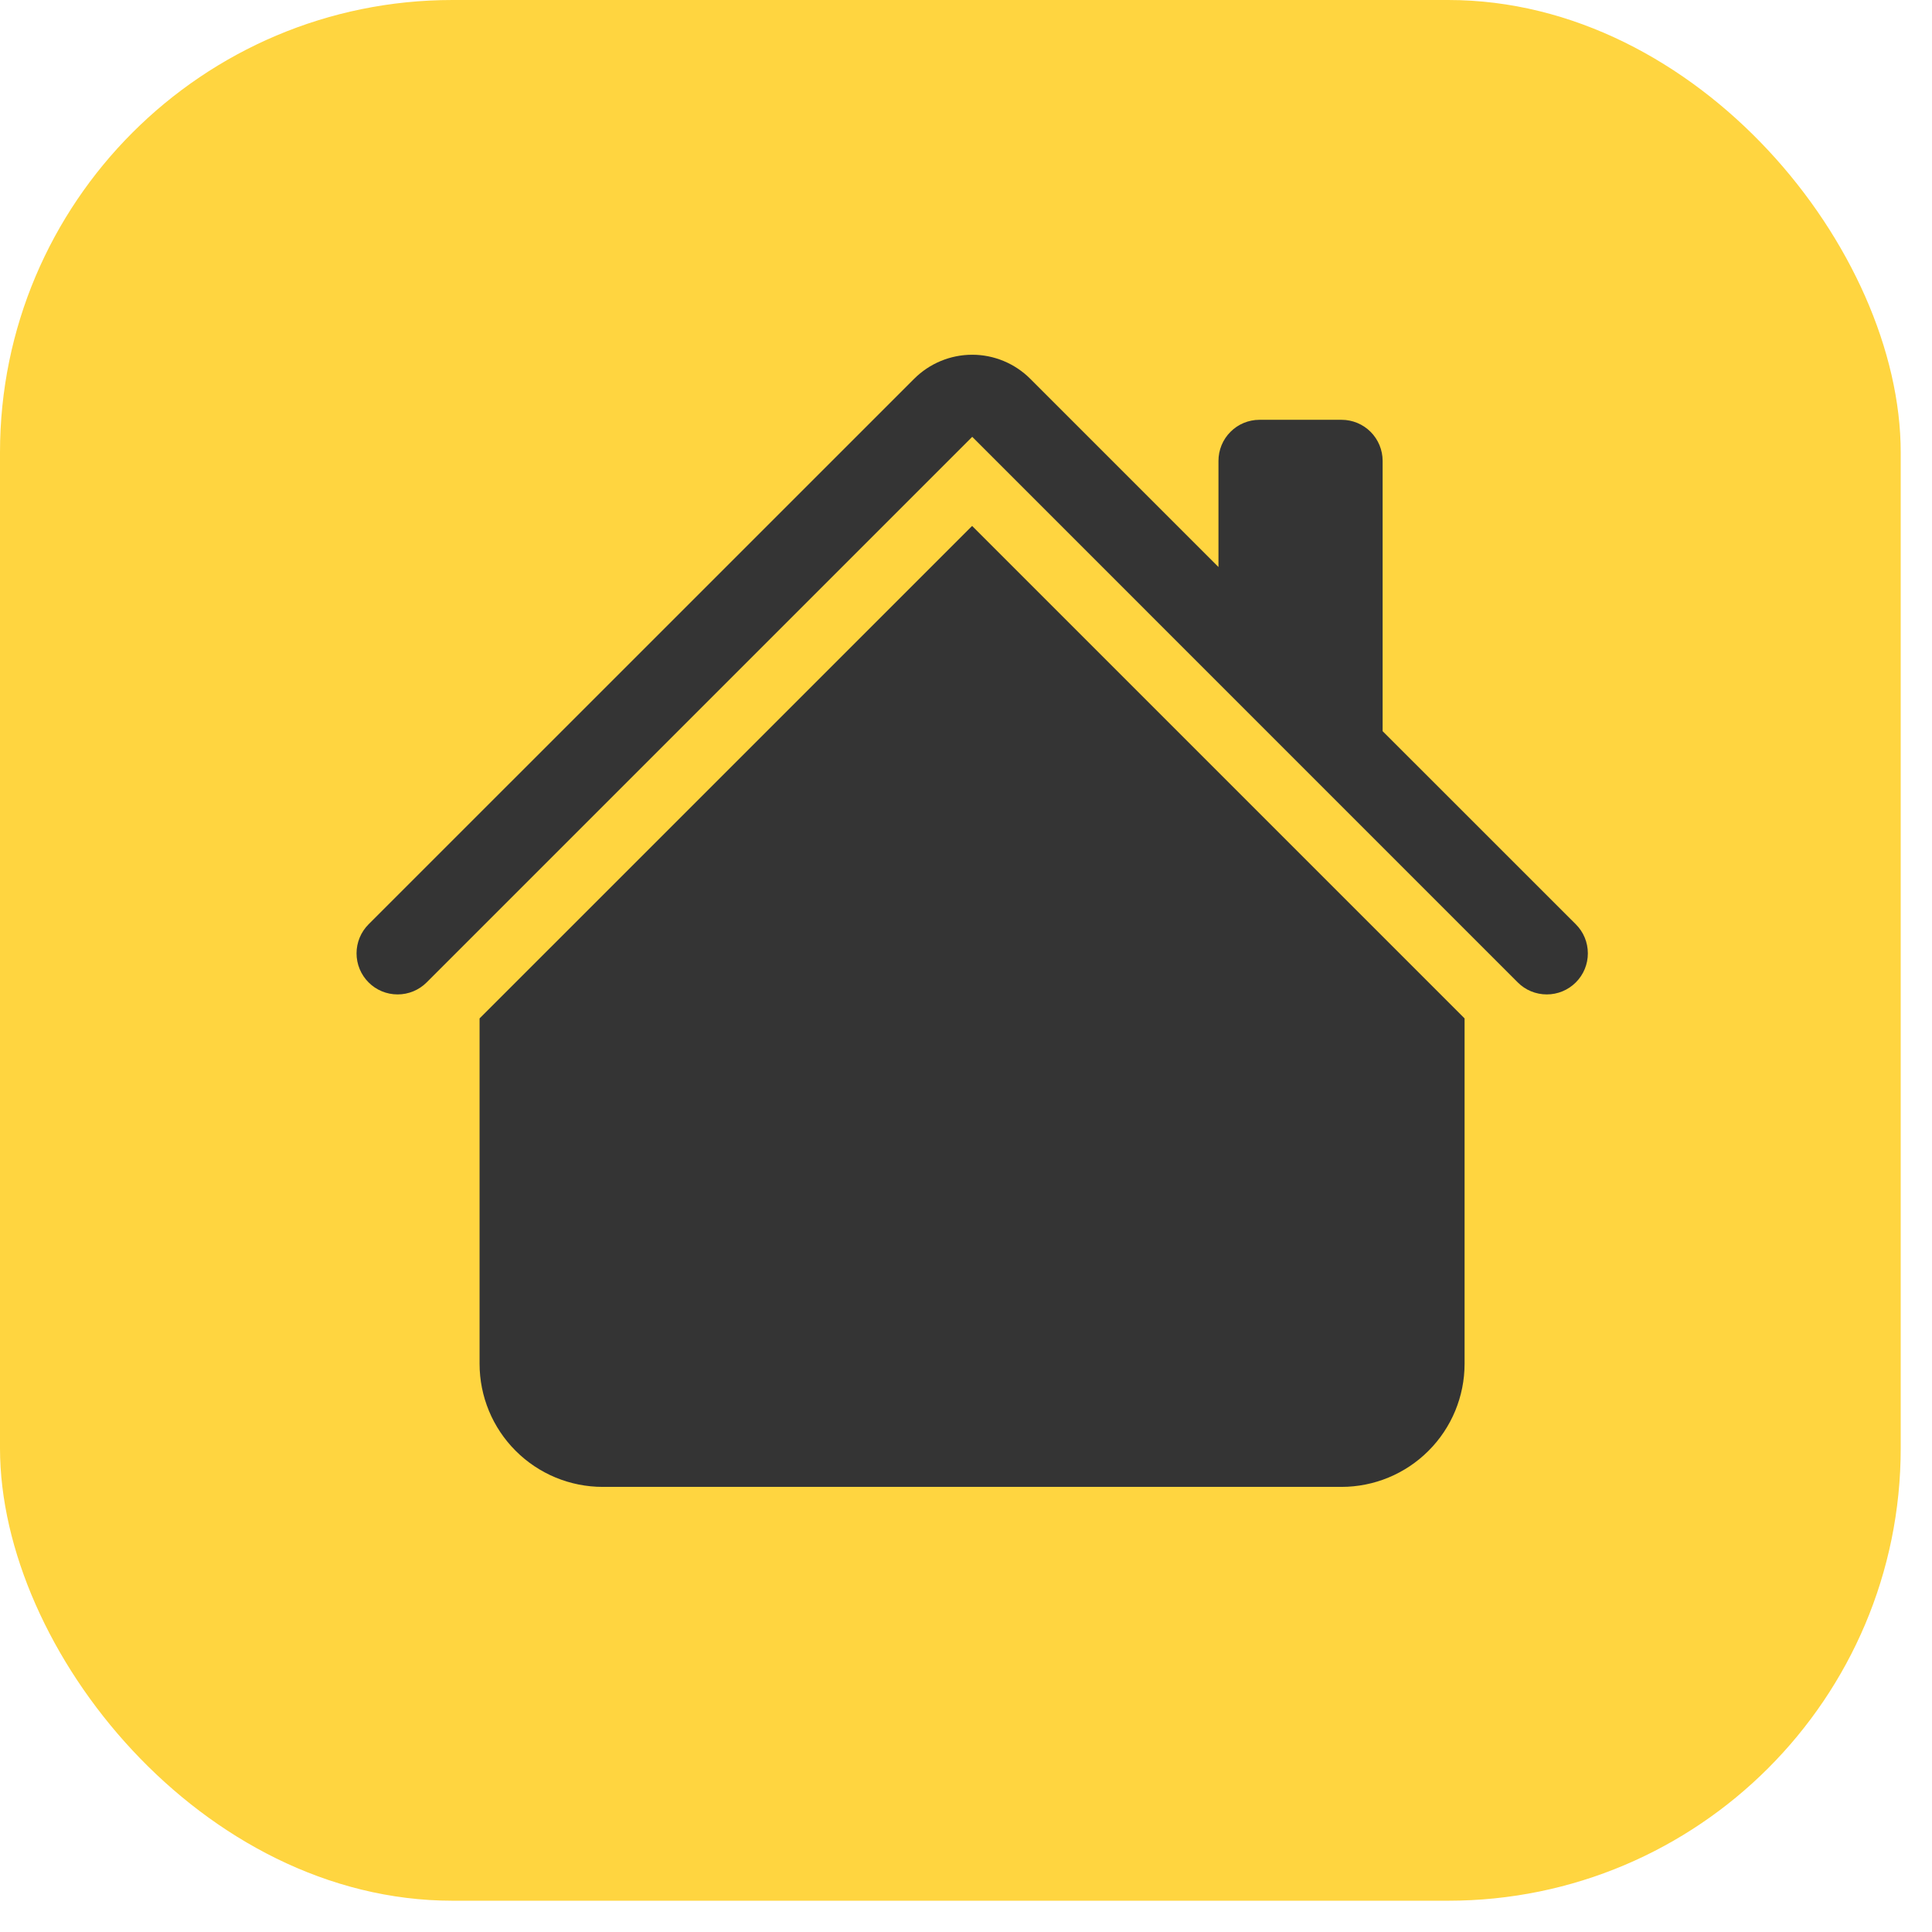 <?xml version="1.0" encoding="UTF-8"?> <svg xmlns="http://www.w3.org/2000/svg" width="31" height="31" viewBox="0 0 31 31" fill="none"><rect width="30.498" height="30.498" rx="7.261" fill="#FFD540"></rect><path d="M16.531 6.078C16.284 5.831 15.949 5.692 15.6 5.692C15.25 5.692 14.915 5.831 14.668 6.078L5.914 14.831C5.853 14.892 5.804 14.965 5.771 15.045C5.738 15.125 5.721 15.21 5.721 15.297C5.721 15.383 5.738 15.469 5.771 15.549C5.804 15.629 5.853 15.702 5.914 15.763C6.037 15.887 6.205 15.956 6.38 15.956C6.467 15.956 6.552 15.939 6.632 15.906C6.712 15.873 6.785 15.824 6.846 15.763L15.6 7.009L24.353 15.763C24.476 15.887 24.644 15.956 24.819 15.956C24.994 15.956 25.161 15.887 25.285 15.763C25.409 15.639 25.478 15.472 25.478 15.297C25.478 15.122 25.409 14.954 25.285 14.831L22.185 11.732V7.395C22.185 7.22 22.115 7.052 21.992 6.929C21.868 6.805 21.701 6.736 21.526 6.736H20.209C20.035 6.736 19.867 6.805 19.744 6.929C19.62 7.052 19.551 7.22 19.551 7.395V9.098L16.531 6.078Z" fill="#343434"></path><path d="M15.598 8.439L23.5 16.341V21.882C23.5 22.406 23.292 22.909 22.921 23.279C22.551 23.65 22.048 23.858 21.524 23.858H9.671C9.147 23.858 8.644 23.65 8.274 23.279C7.903 22.909 7.695 22.406 7.695 21.882V16.341L15.598 8.439Z" fill="#343434"></path></svg> 